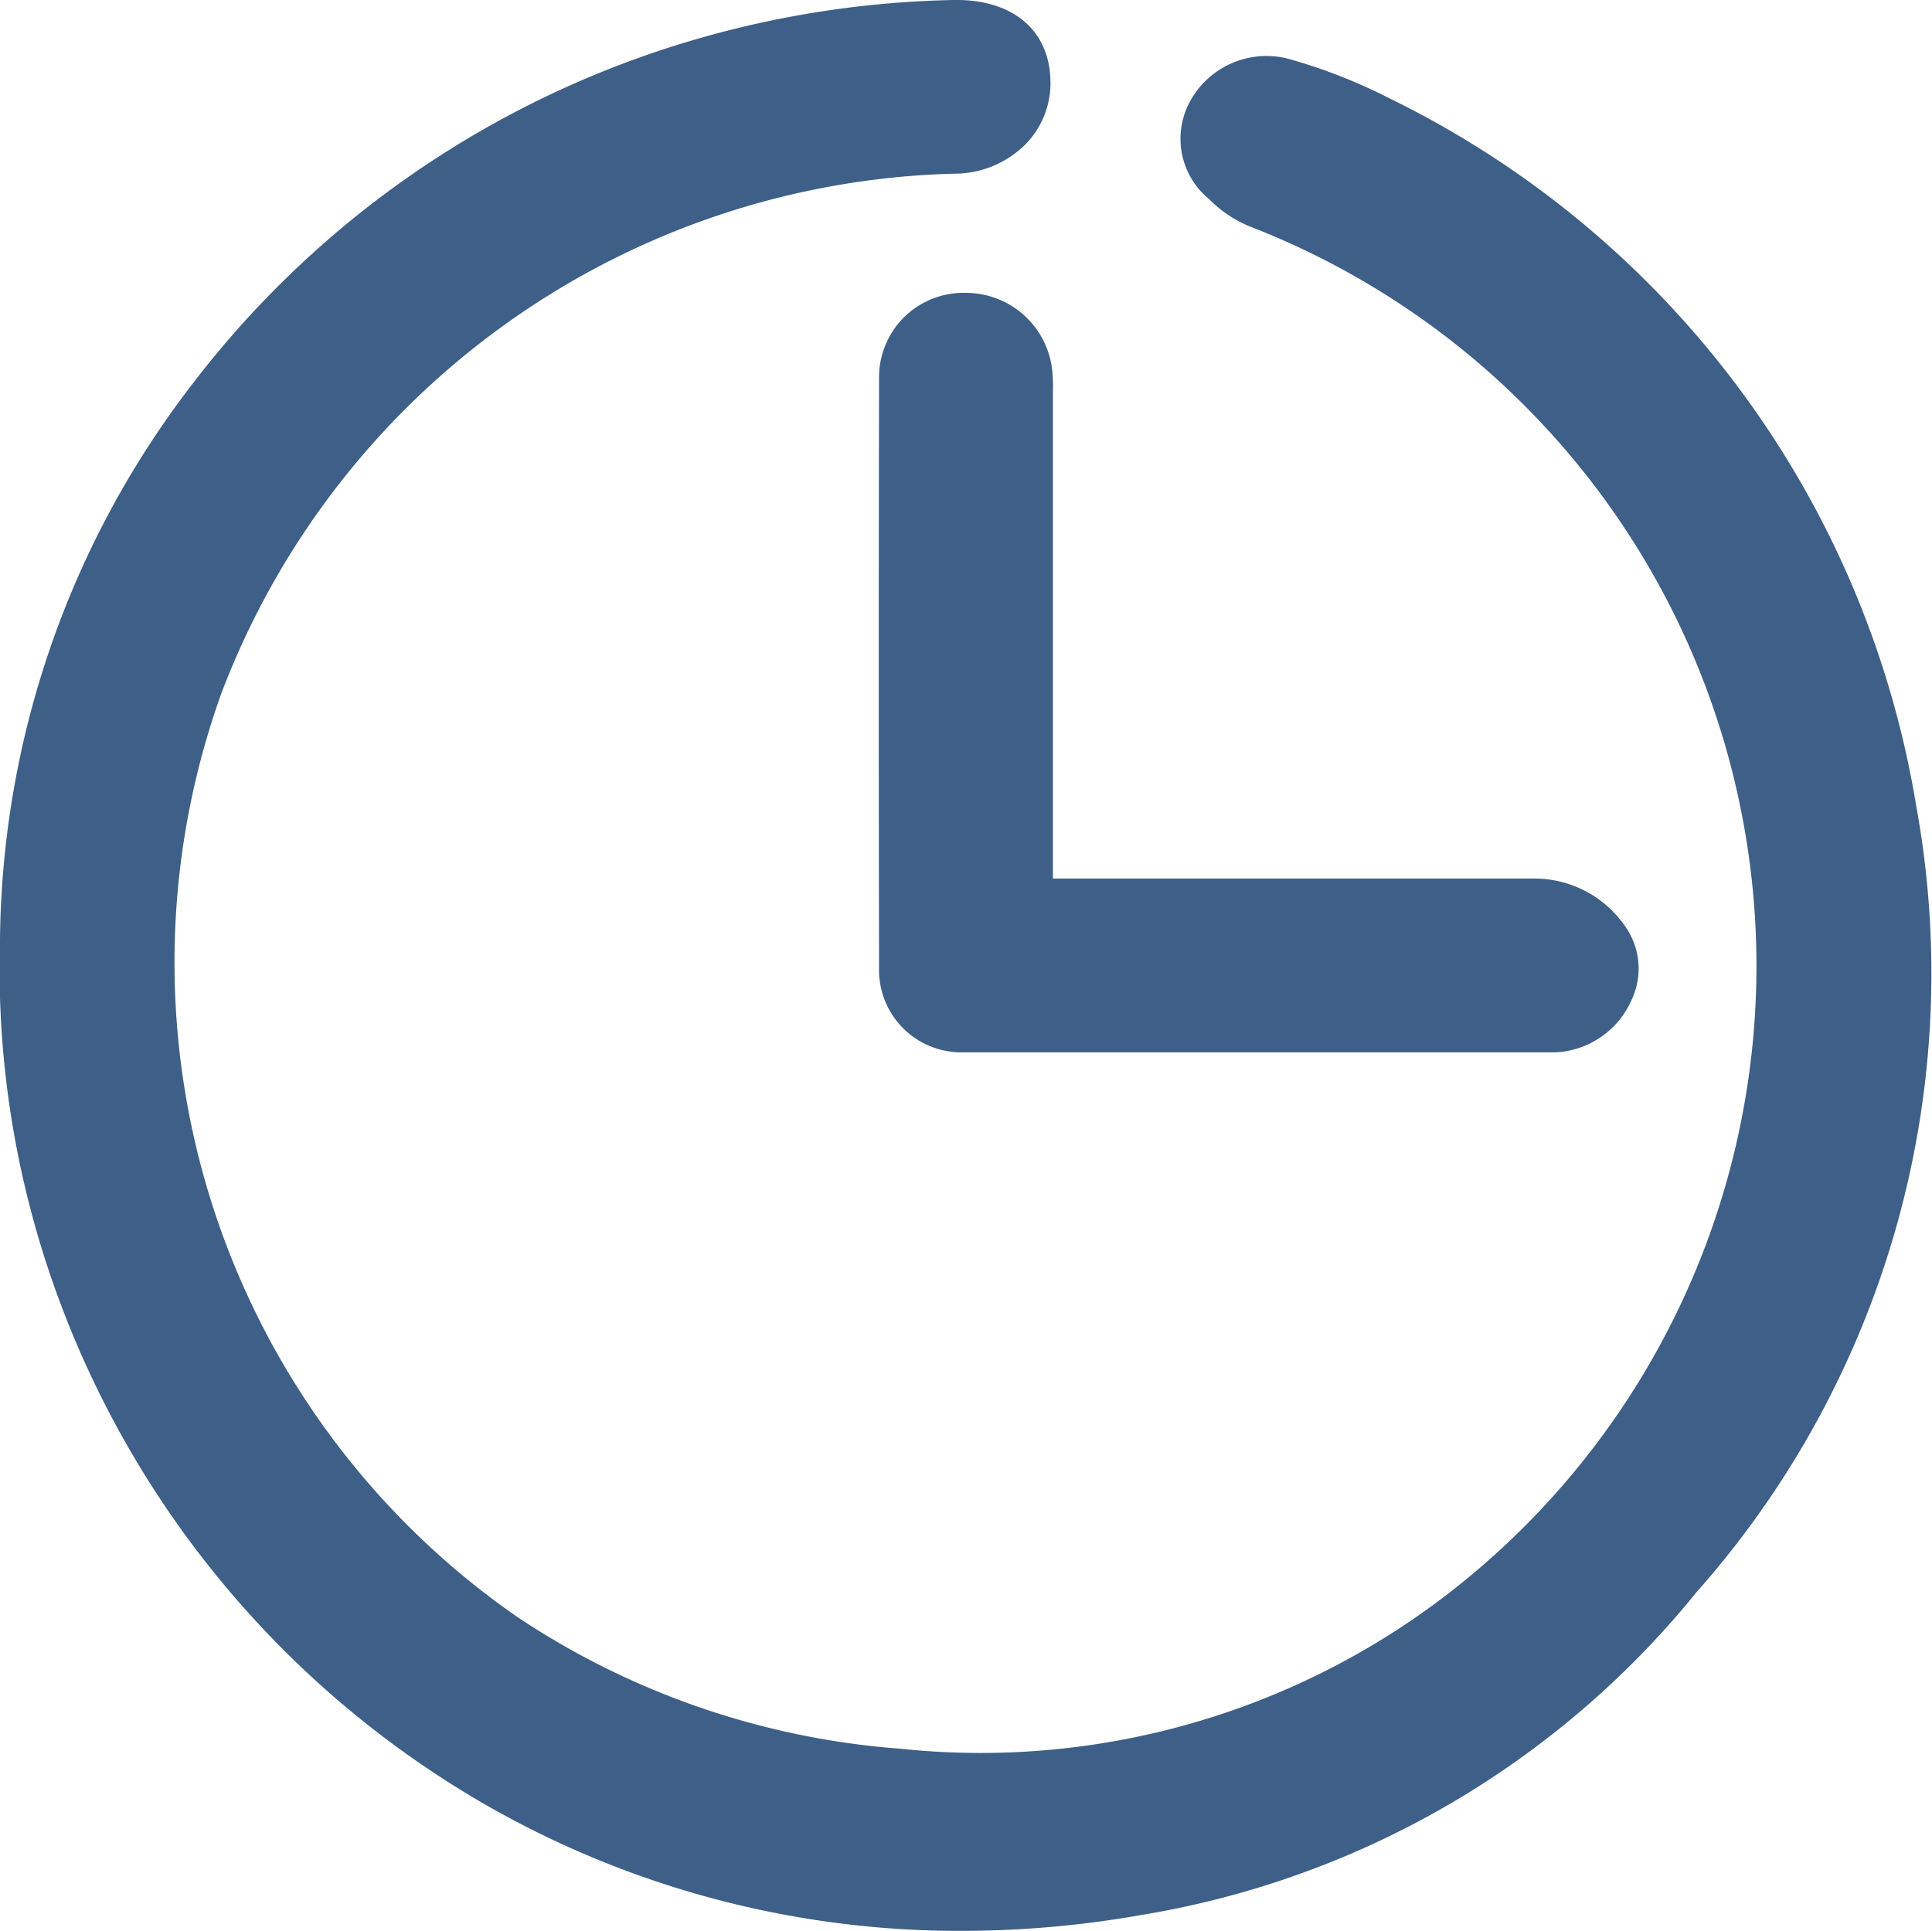 <svg id="icon-time" xmlns="http://www.w3.org/2000/svg" xmlns:xlink="http://www.w3.org/1999/xlink" width="23.468" height="23.457" viewBox="0 0 23.468 23.457">
  <defs>
    <clipPath id="clip-path">
      <rect id="Rectangle_60" data-name="Rectangle 60" width="23.468" height="23.457" fill="#3e5f87"/>
    </clipPath>
  </defs>
  <g id="Group_83" data-name="Group 83" clip-path="url(#clip-path)">
    <path id="Path_133" data-name="Path 133" d="M23.278,9.8A11.674,11.674,0,0,0,16.87,1.191,6.559,6.559,0,0,0,15.63.709a1.059,1.059,0,0,0-1.182.536.948.948,0,0,0,.24,1.175,1.481,1.481,0,0,0,.488.329,9.635,9.635,0,0,1,2.35,16.661,9.3,9.3,0,0,1-6.593,1.834,9.681,9.681,0,0,1-4.64-1.594A9.674,9.674,0,0,1,2.687,8.428a9.786,9.786,0,0,1,8.9-6.318,1.224,1.224,0,0,0,.873-.36,1.064,1.064,0,0,0,.3-.767C12.748.366,12.3-.012,11.585,0A12.059,12.059,0,0,0,8.427.485,11.86,11.86,0,0,0,2.341,4.66,11.229,11.229,0,0,0,0,11.416,11.56,11.56,0,0,0,.68,15.687a11.814,11.814,0,0,0,5.213,6.235,11.566,11.566,0,0,0,5.791,1.535,12.59,12.59,0,0,0,2.181-.193,10.966,10.966,0,0,0,6.744-3.923A11.329,11.329,0,0,0,23.278,9.8" transform="translate(0 0)" fill="#3e5f87"/>
    <path id="Path_134" data-name="Path 134" d="M193.052,64a1.024,1.024,0,0,0-1.034,1.029c-.005,2.377-.005,4.789,0,7.17a1,1,0,0,0,1.029,1.027c1.155,0,2.321,0,3.477,0h3.665a1.035,1.035,0,0,0,.132-.007,1.068,1.068,0,0,0,.843-.641.887.887,0,0,0-.086-.886,1.336,1.336,0,0,0-1.1-.577h-5.848V70q0-2.373,0-4.747c0-.022,0-.043,0-.065a1.98,1.98,0,0,0-.007-.229A1.055,1.055,0,0,0,193.052,64" transform="translate(-181.34 -60.442)" fill="#3e5f87"/>
  </g>
</svg>
